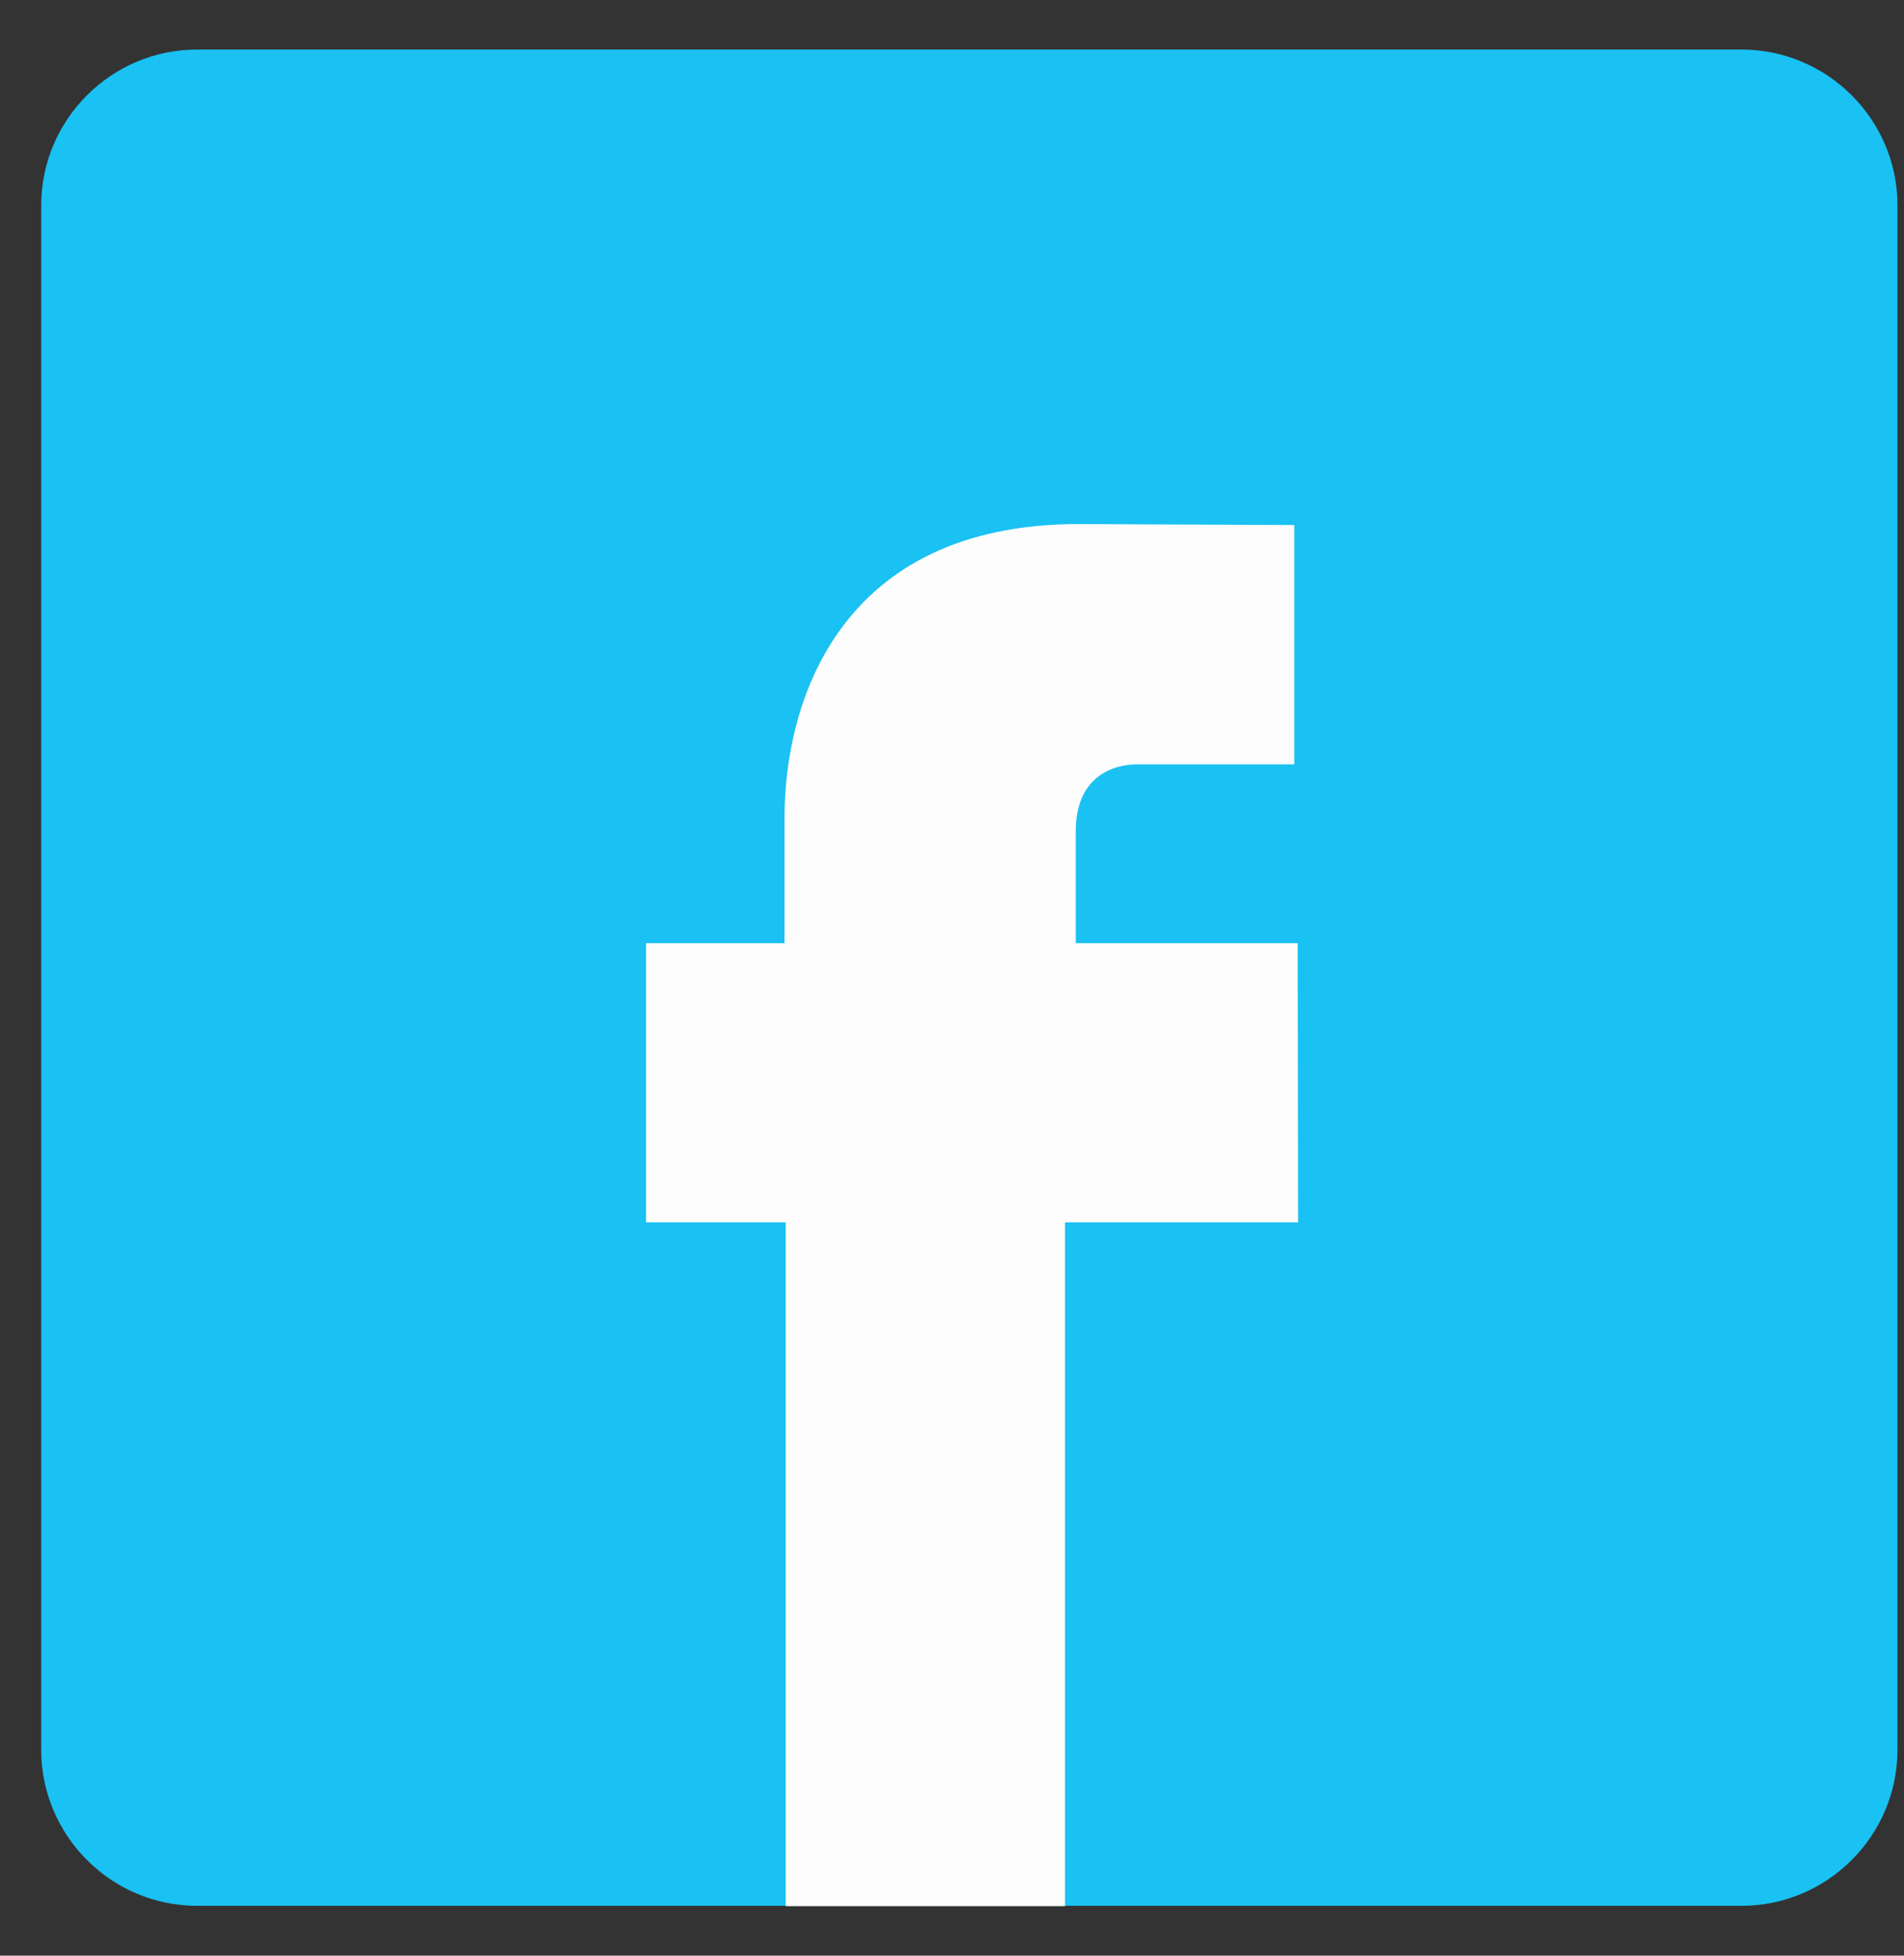 <svg width="37" height="38" viewBox="0 0 37 38" fill="none" xmlns="http://www.w3.org/2000/svg">
<rect x="0" y="0" width="37" height="38" fill="#333333" stroke="none"/>
<path d="M36.873 3.988V34.002C36.873 35.669 35.511 37.031 33.844 37.031H3.829C2.162 37.031 0.801 35.669 0.801 34.002V3.988C0.801 2.325 2.162 0.963 3.829 0.963H33.844C35.511 0.963 36.873 2.325 36.873 3.988Z" fill="#1AC1F3"/>
<path d="M25.226 23.751H20.696V37.037H15.268V23.751H12.555V18.327H15.246V15.873C15.246 13.654 16.306 10.183 20.959 10.183L25.151 10.202V14.852H22.107C21.61 14.852 20.905 15.099 20.905 16.155V18.327H25.218L25.226 23.751Z" fill="#FDFDFD"/>
</svg>

